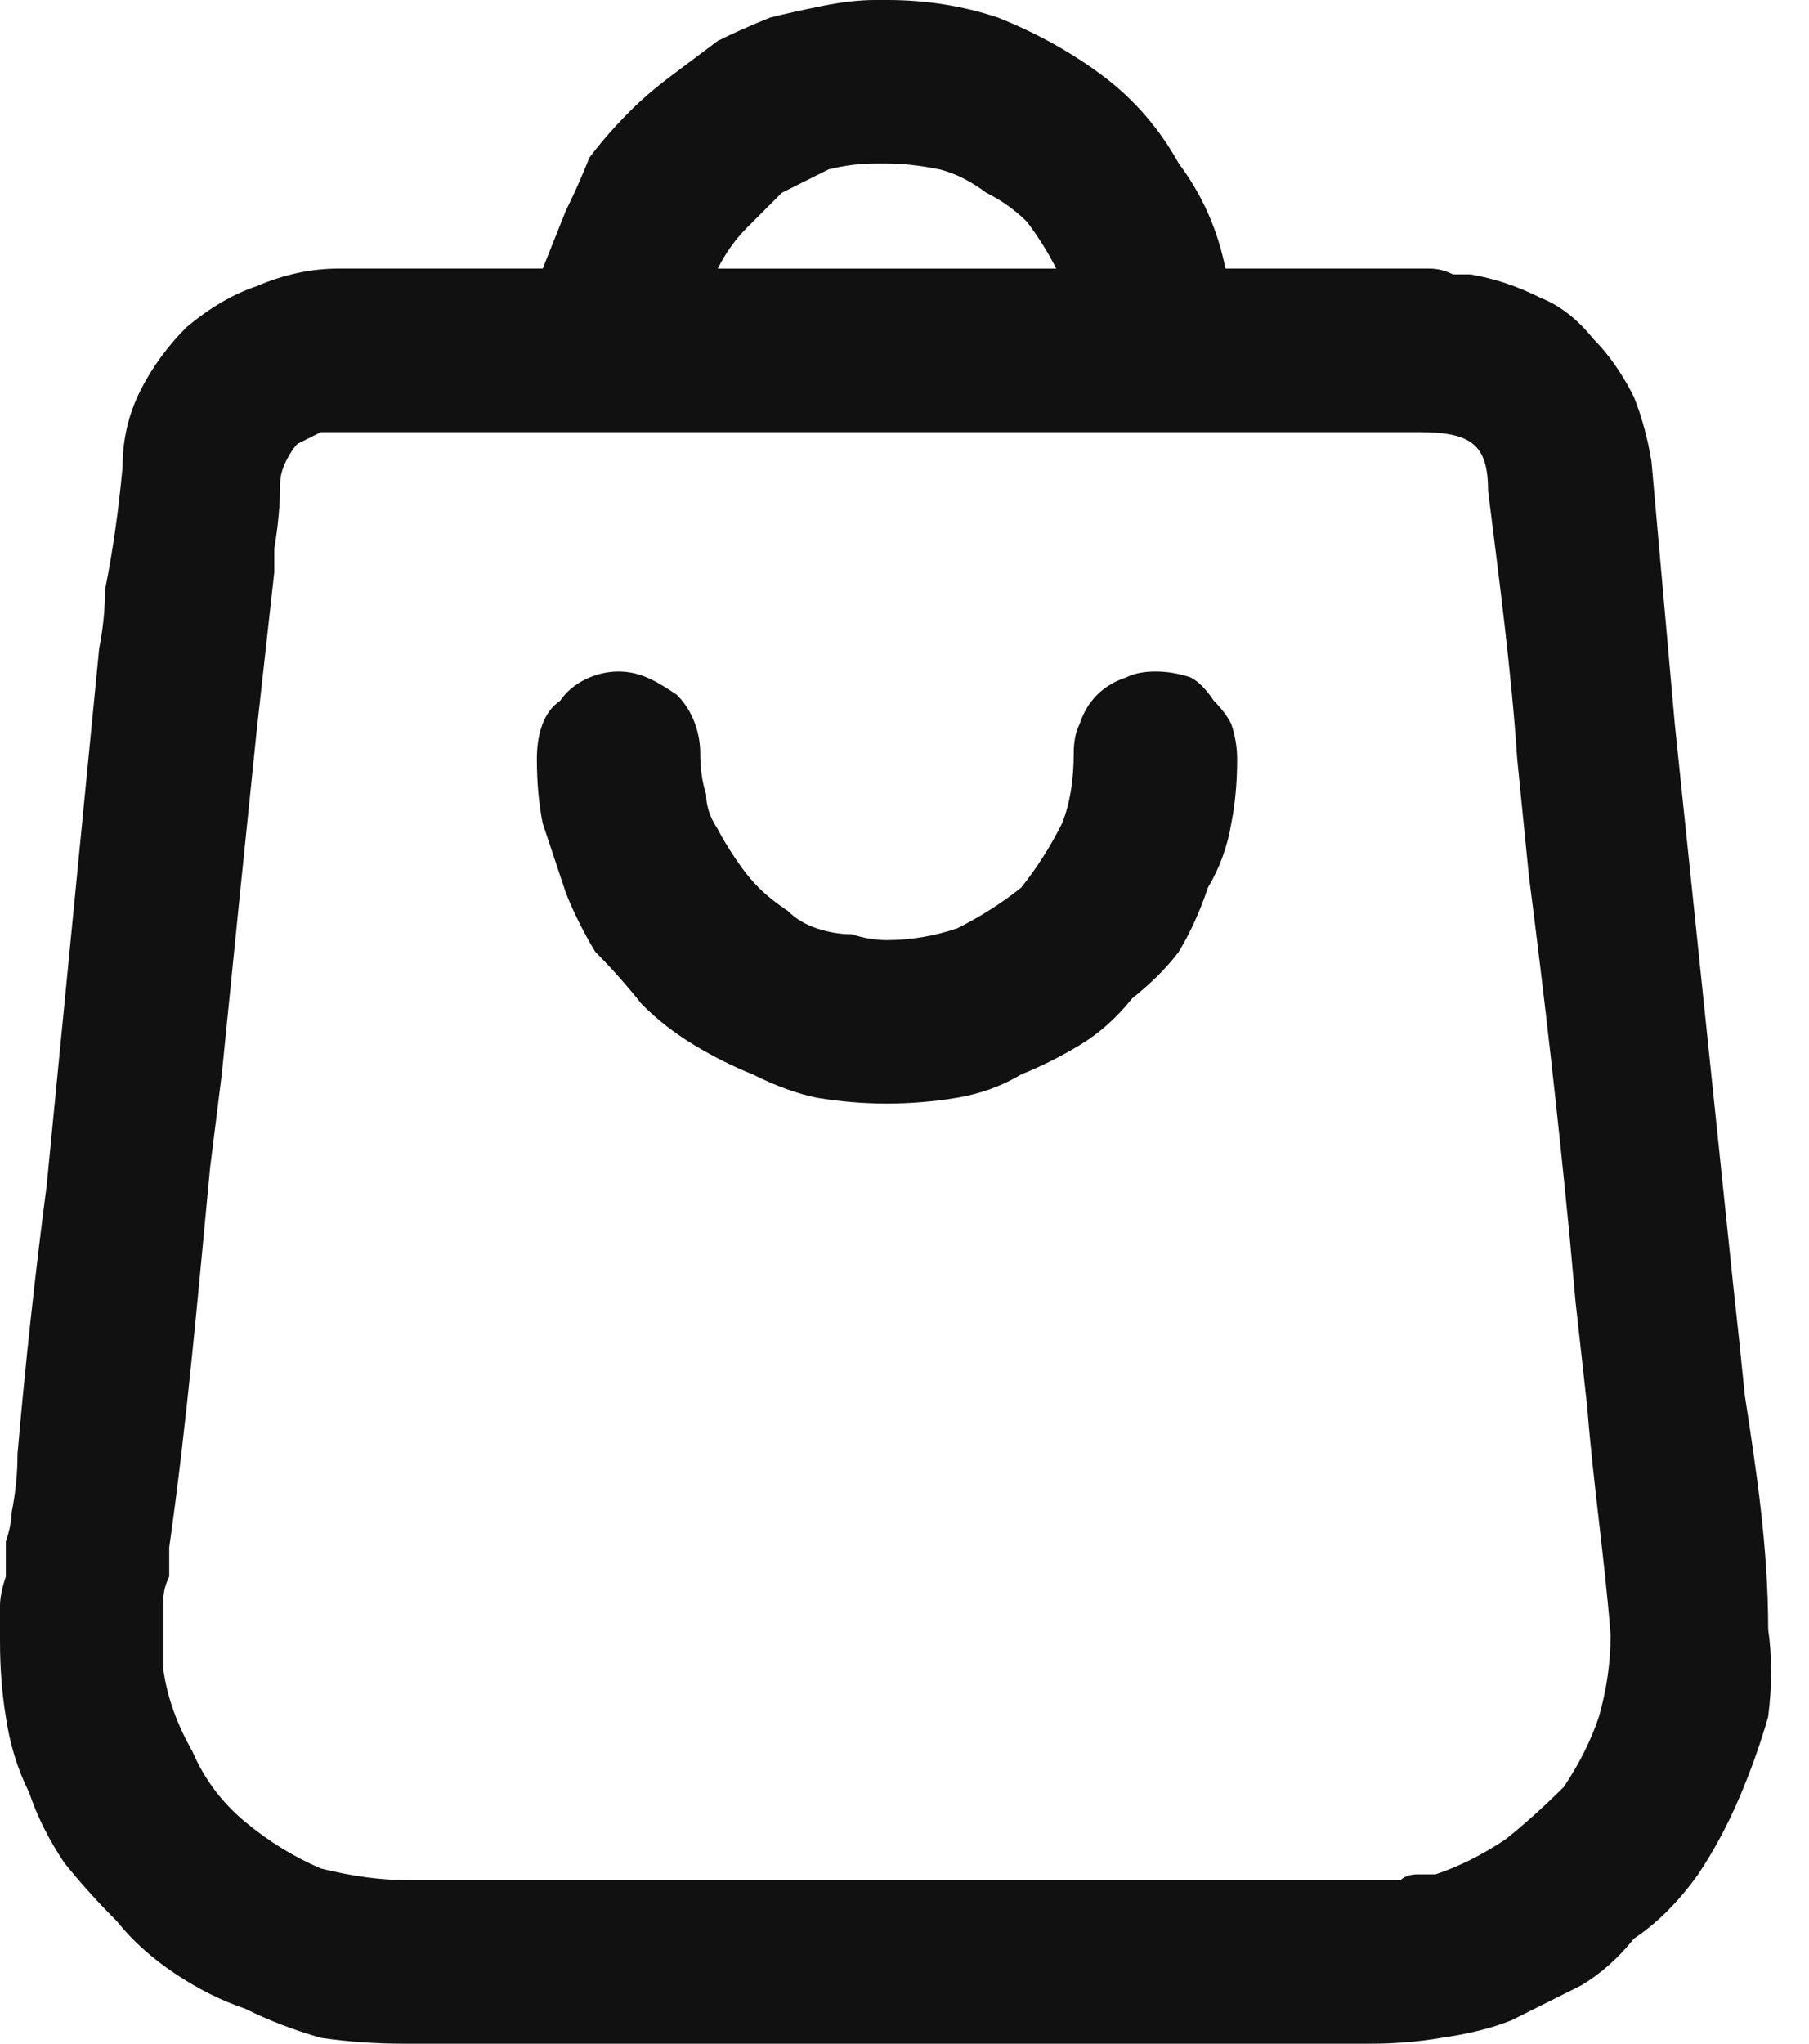 <svg xmlns="http://www.w3.org/2000/svg" viewBox="0 0 31 35" width="31" height="35"><title>Cart</title><style>		.s0 { fill: #111111 } 	</style><path id="Union_3" class="s0" d="m6.9 35q-0.7 0-1.4-0.1-0.7-0.2-1.3-0.5-0.6-0.2-1.2-0.6-0.6-0.4-1-0.9-0.5-0.5-0.9-1-0.4-0.6-0.6-1.2-0.3-0.6-0.4-1.3-0.1-0.6-0.1-1.3 0-0.3 0-0.6 0-0.2 0.1-0.5 0-0.3 0-0.6 0.1-0.3 0.1-0.5 0.1-0.5 0.1-1 0.2-2.3 0.5-4.6l0.9-9.2q0.1-0.5 0.1-1 0.2-1 0.3-2.1 0-0.7 0.3-1.3 0.3-0.6 0.8-1.1 0.6-0.5 1.2-0.7 0.7-0.3 1.4-0.3c0.4 0 0.8 0 1.4 0h2.1q0.2-0.5 0.4-1 0.2-0.4 0.4-0.9 0.3-0.4 0.7-0.8 0.3-0.3 0.7-0.6 0.4-0.3 0.8-0.6 0.4-0.2 0.9-0.4 0.4-0.1 0.9-0.2 0.5-0.1 0.9-0.1h0.2q1 0 1.9 0.3 1 0.4 1.8 1 0.8 0.6 1.3 1.5 0.6 0.8 0.8 1.8h1q0.4 0 0.8 0 0.3 0 0.6 0h0.4q0.2 0 0.4 0 0.2 0 0.3 0 0.2 0 0.4 0.1 0.2 0 0.3 0 0.6 0.1 1.2 0.4 0.5 0.2 0.9 0.7 0.4 0.4 0.7 1 0.2 0.5 0.3 1.1l0.4 4.5q0.5 4.8 1 9.6 0.1 0.9 0.2 1.9c0.2 1.3 0.4 2.6 0.4 4q0.1 0.7 0 1.5-0.2 0.7-0.5 1.4-0.3 0.7-0.7 1.3-0.5 0.7-1.1 1.1-0.4 0.5-0.9 0.8-0.6 0.3-1.2 0.6-0.5 0.2-1.2 0.3-0.6 0.1-1.2 0.1c-2.8 0-6 0-9.2 0-2.7 0-5.2 0-7.4 0zm-1-27.6q-0.2 0-0.4 0-0.2 0.1-0.4 0.2-0.1 0.1-0.2 0.3-0.1 0.2-0.1 0.4 0 0.5-0.1 1.1 0 0.2 0 0.4l-0.3 2.7q-0.3 2.9-0.6 5.9l-0.2 1.6c-0.2 2.1-0.4 4.4-0.7 6.5q0 0.3 0 0.5-0.1 0.2-0.1 0.4 0 0.2 0 0.4 0 0.2 0 0.4 0 0.2 0 0.4 0.1 0.7 0.5 1.4 0.3 0.7 0.9 1.2 0.6 0.5 1.3 0.8 0.8 0.2 1.5 0.2h8.2 4c1.7 0 3 0 4.1 0q0.2 0 0.3 0 0.2 0 0.4 0 0.1-0.1 0.3-0.1 0.1 0 0.3 0 0.6-0.2 1.2-0.6 0.5-0.4 1-0.9 0.4-0.6 0.6-1.2 0.2-0.7 0.2-1.4c-0.1-1.3-0.3-2.6-0.4-3.9q-0.1-0.9-0.2-1.8l-0.1-1.1q-0.3-3.1-0.7-6.2-0.1-1-0.2-2c-0.1-1.5-0.3-3-0.5-4.6 0-0.8-0.3-1-1.2-1h-16.6zm9.1-4.6q-0.4 0-0.8 0.1-0.4 0.2-0.8 0.4-0.3 0.3-0.6 0.6-0.3 0.3-0.5 0.7h5.8q-0.2-0.4-0.5-0.8-0.3-0.3-0.7-0.5-0.4-0.3-0.8-0.4-0.5-0.1-0.9-0.1-0.1 0-0.2 0zm0.2 16.1q-0.6 0-1.2-0.1-0.5-0.1-1.1-0.4-0.5-0.2-1-0.5-0.5-0.3-0.9-0.7-0.4-0.5-0.8-0.9-0.3-0.5-0.5-1-0.2-0.6-0.4-1.2-0.1-0.5-0.1-1.1c0-0.4 0.1-0.8 0.4-1 0.2-0.3 0.6-0.5 1-0.5 0.4 0 0.7 0.2 1 0.4 0.3 0.3 0.4 0.7 0.4 1q0 0.4 0.1 0.7 0 0.3 0.2 0.6 0.1 0.2 0.3 0.5 0.2 0.3 0.4 0.5 0.2 0.2 0.5 0.4 0.2 0.2 0.5 0.3 0.3 0.1 0.6 0.1 0.3 0.1 0.6 0.1 0.6 0 1.2-0.2 0.6-0.3 1.1-0.7 0.4-0.5 0.7-1.1 0.2-0.5 0.2-1.2 0-0.3 0.1-0.5 0.1-0.3 0.3-0.5 0.2-0.2 0.5-0.3 0.2-0.1 0.5-0.1 0.3 0 0.6 0.1 0.2 0.1 0.4 0.4 0.2 0.2 0.3 0.4 0.1 0.3 0.1 0.6 0 0.6-0.1 1.1-0.1 0.6-0.4 1.1-0.2 0.6-0.5 1.1-0.3 0.4-0.8 0.8-0.4 0.5-0.9 0.8-0.5 0.3-1 0.5-0.5 0.3-1.1 0.4-0.6 0.1-1.2 0.1z"></path></svg>